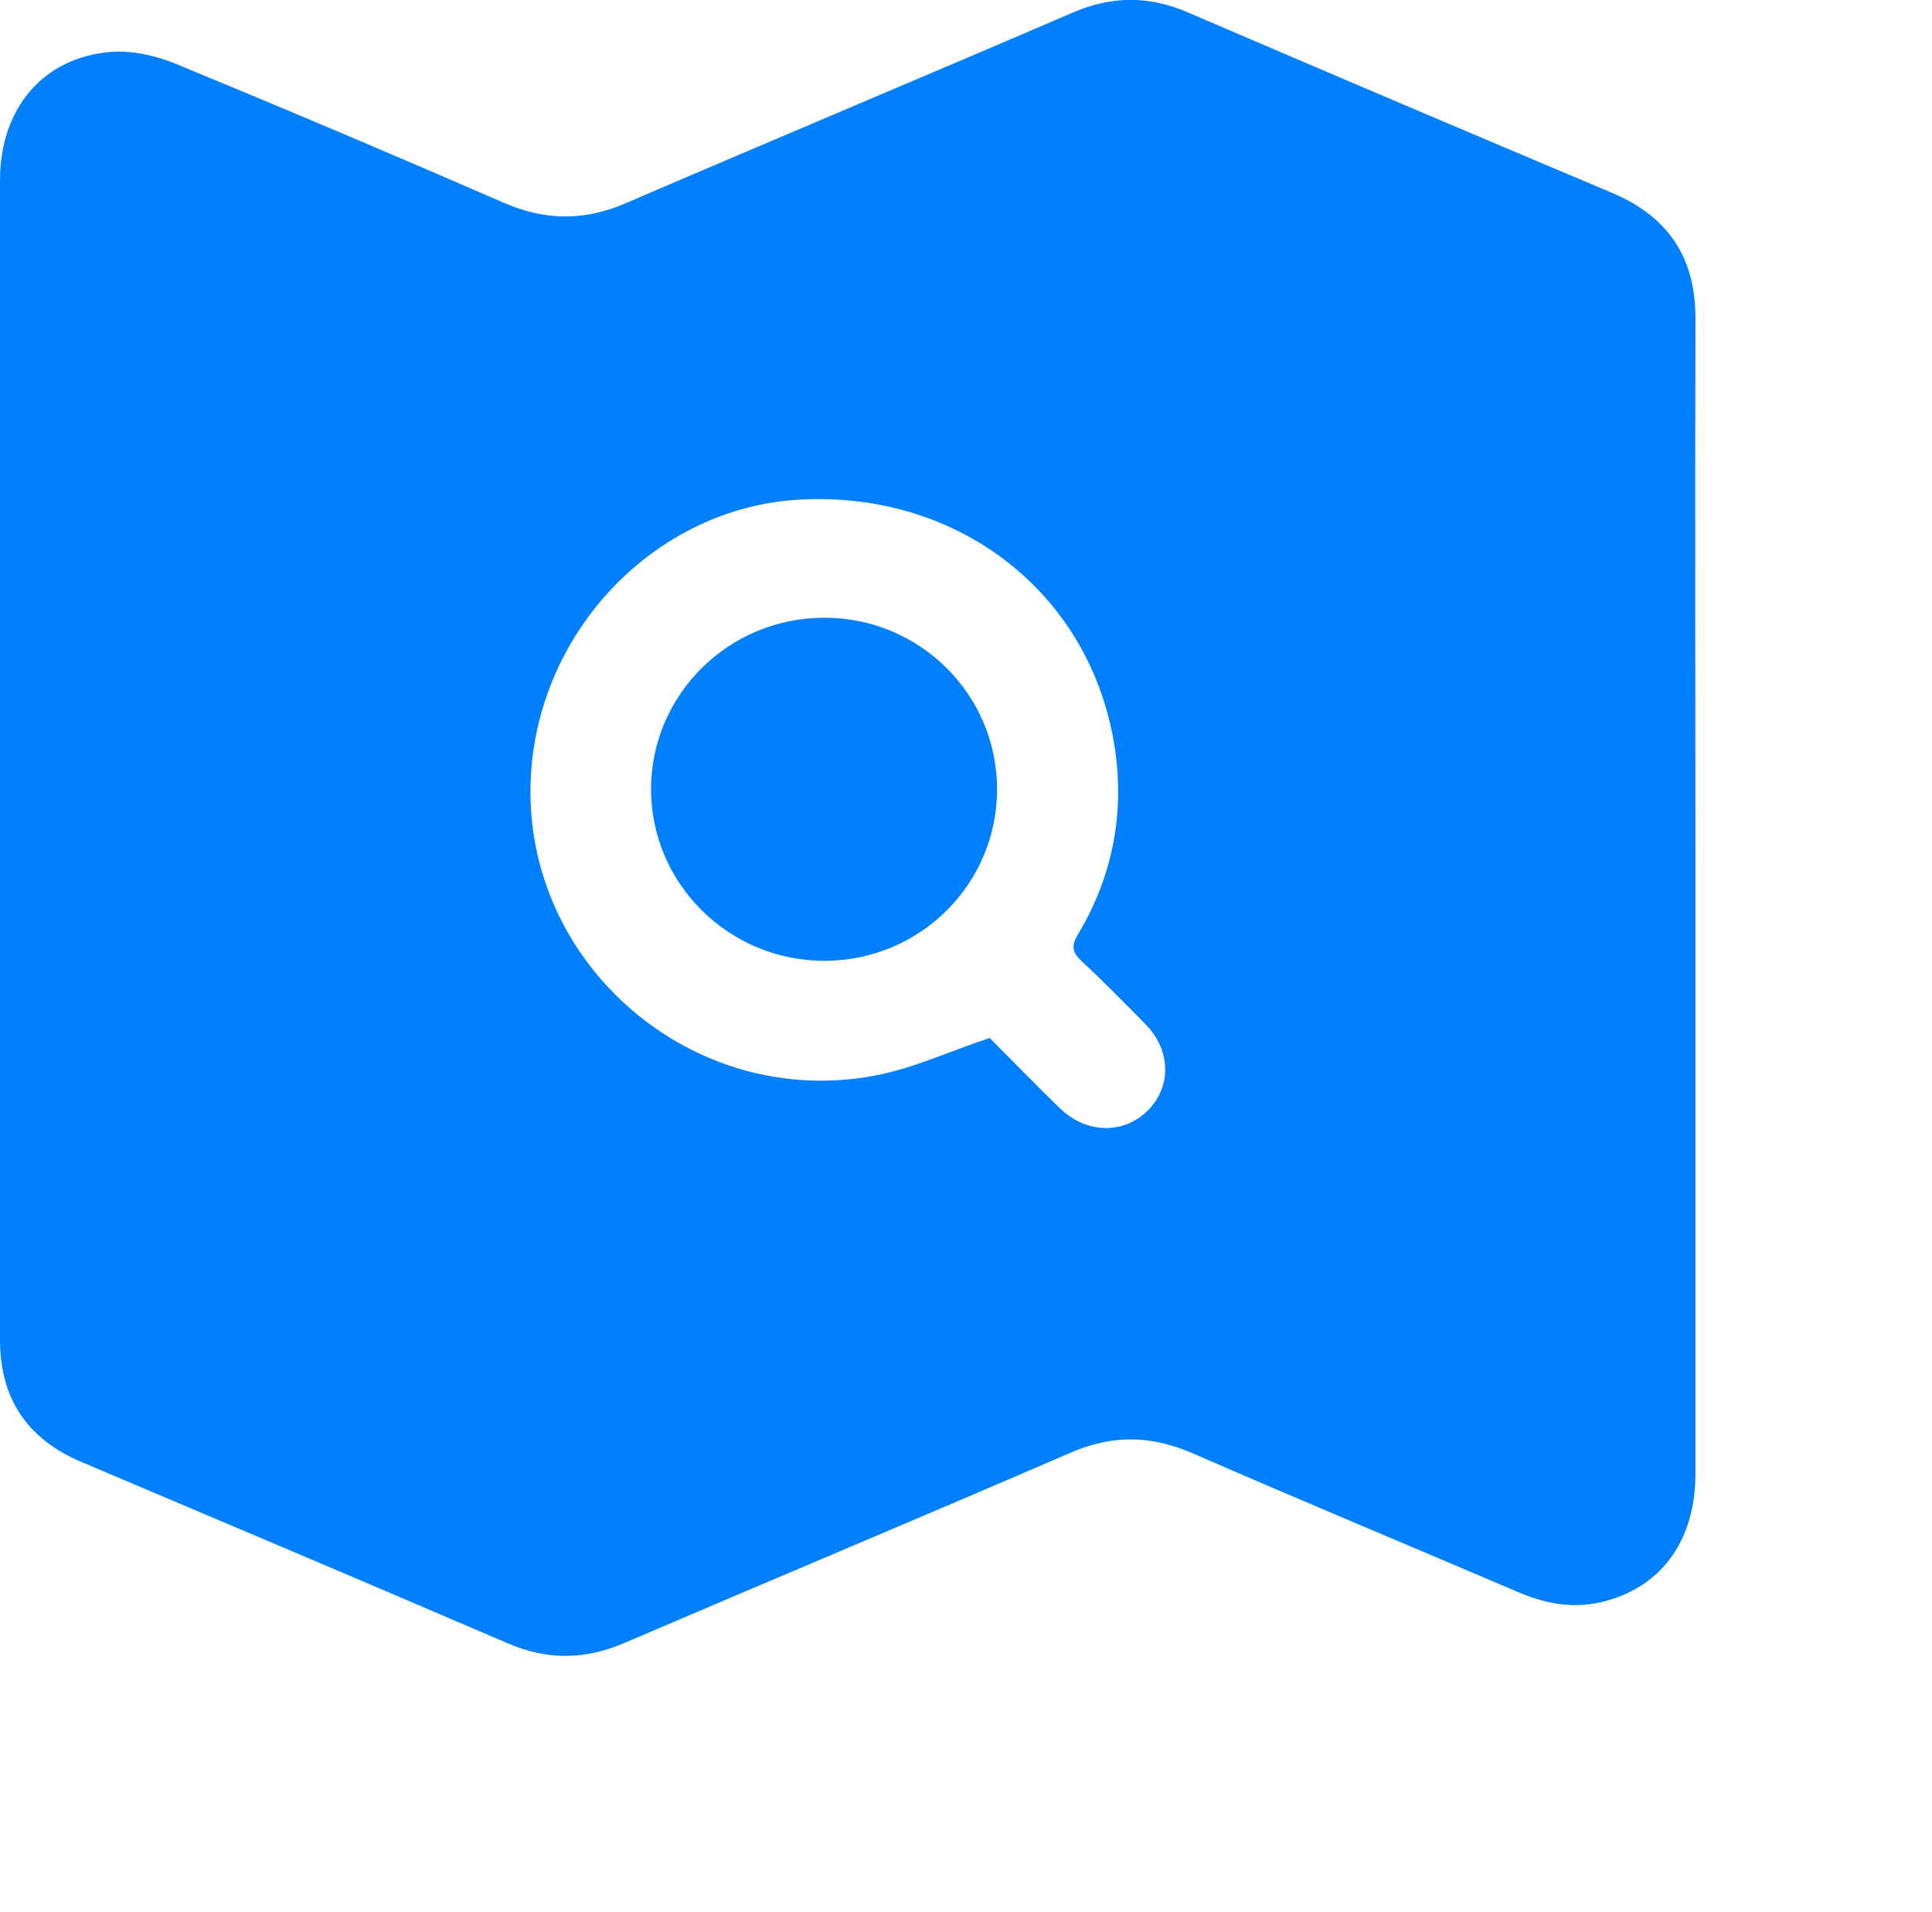 <svg width="98" height="97" viewBox="0 0 98 97" fill="none" xmlns="http://www.w3.org/2000/svg">
<g clip-path="url(#clip0_485_762)">
<path d="M86 45.556C86 55.288 86 65.02 86 74.753C86 78.066 84.348 80.408 81.483 81.197C79.966 81.621 78.509 81.391 77.077 80.784C71.532 78.418 65.975 76.1 60.455 73.697C58.349 72.787 56.379 72.775 54.273 73.697C46.758 76.949 39.206 80.105 31.678 83.332C29.67 84.194 27.773 84.218 25.766 83.357C18.593 80.275 11.396 77.228 4.198 74.183C1.371 73.005 0 70.942 0 67.933C0 48.334 0 28.748 0 9.15C0 5.509 2.179 2.9 5.643 2.633C6.72 2.548 7.919 2.827 8.923 3.24C14.492 5.534 20.049 7.888 25.57 10.291C27.675 11.201 29.646 11.213 31.751 10.303C39.303 7.051 46.88 3.883 54.432 0.631C56.415 -0.218 58.288 -0.218 60.259 0.631C67.407 3.701 74.568 6.747 81.74 9.769C84.629 10.982 86.012 13.07 86 16.164C85.975 25.957 86 35.763 86 45.556ZM50.197 52.643C51.25 53.698 52.486 54.972 53.771 56.222C55.118 57.521 57.027 57.545 58.239 56.307C59.439 55.094 59.39 53.261 58.105 51.951C57.052 50.883 55.999 49.803 54.898 48.784C54.408 48.334 54.31 48.007 54.689 47.376C56.403 44.512 57.027 41.393 56.574 38.117C55.473 30.253 48.777 24.914 40.613 25.338C33.257 25.715 27.198 32.037 26.916 39.621C26.574 48.941 35.178 56.332 44.42 54.548C46.329 54.184 48.141 53.334 50.209 52.643H50.197Z" fill="#007FFF"/>
<path d="M50.576 40.034C50.576 44.84 46.671 48.723 41.837 48.735C36.965 48.747 32.999 44.803 33.024 39.986C33.048 35.204 36.989 31.321 41.824 31.333C46.659 31.333 50.576 35.229 50.576 40.034Z" fill="#007FFF"/>
</g>
<defs>
<clipPath id="clip0_485_762">
<rect width="86" height="84" fill="white"/>
</clipPath>
</defs>
</svg>
